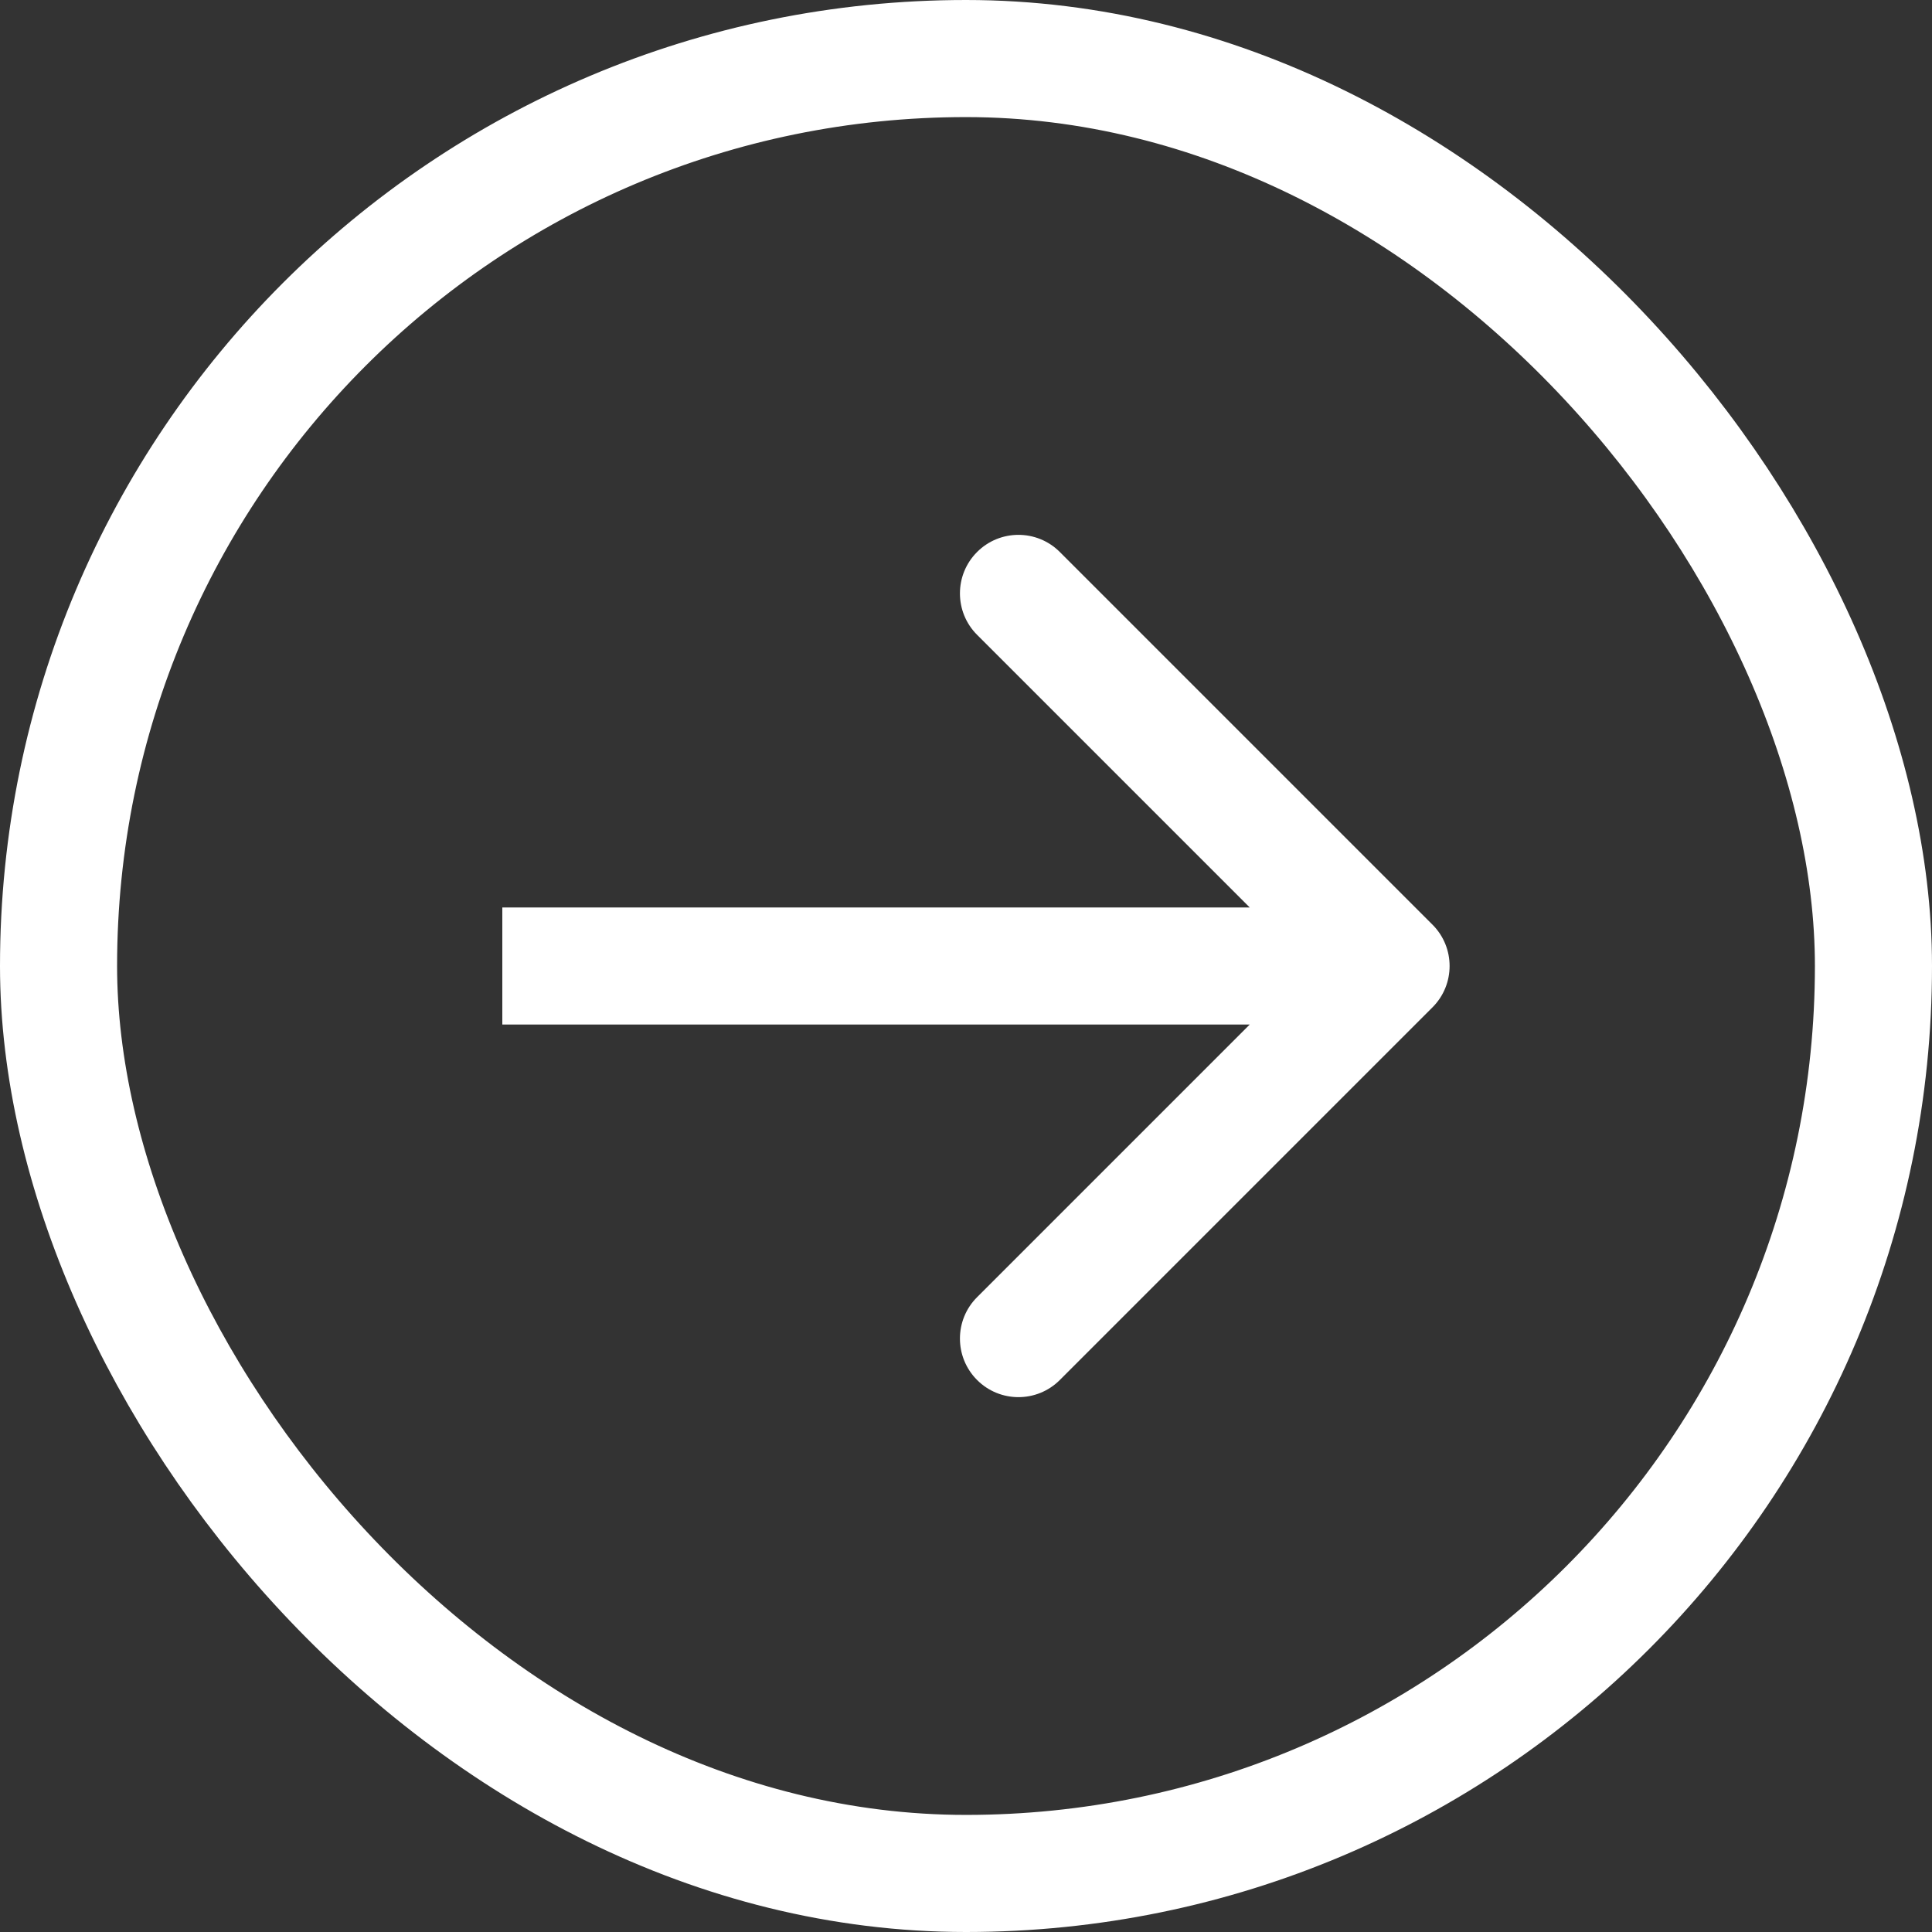 <svg xmlns="http://www.w3.org/2000/svg" width="33" height="33" viewBox="0 0 33 33" fill="none"><rect x="0" y="0" width="33" height="33" fill="#333333" stroke="none"/><rect x="1" y="1" width="31" height="31" rx="15.5" stroke="white" stroke-width="2"></rect><path d="M24.467 17.207C24.858 16.817 24.858 16.183 24.467 15.793L18.103 9.429C17.713 9.038 17.079 9.038 16.689 9.429C16.299 9.819 16.299 10.453 16.689 10.843L22.346 16.5L16.689 22.157C16.299 22.547 16.299 23.18 16.689 23.571C17.079 23.962 17.713 23.962 18.103 23.571L24.467 17.207ZM8.58 17.5H23.76V15.5H8.58V17.5Z" fill="white"></path></svg>